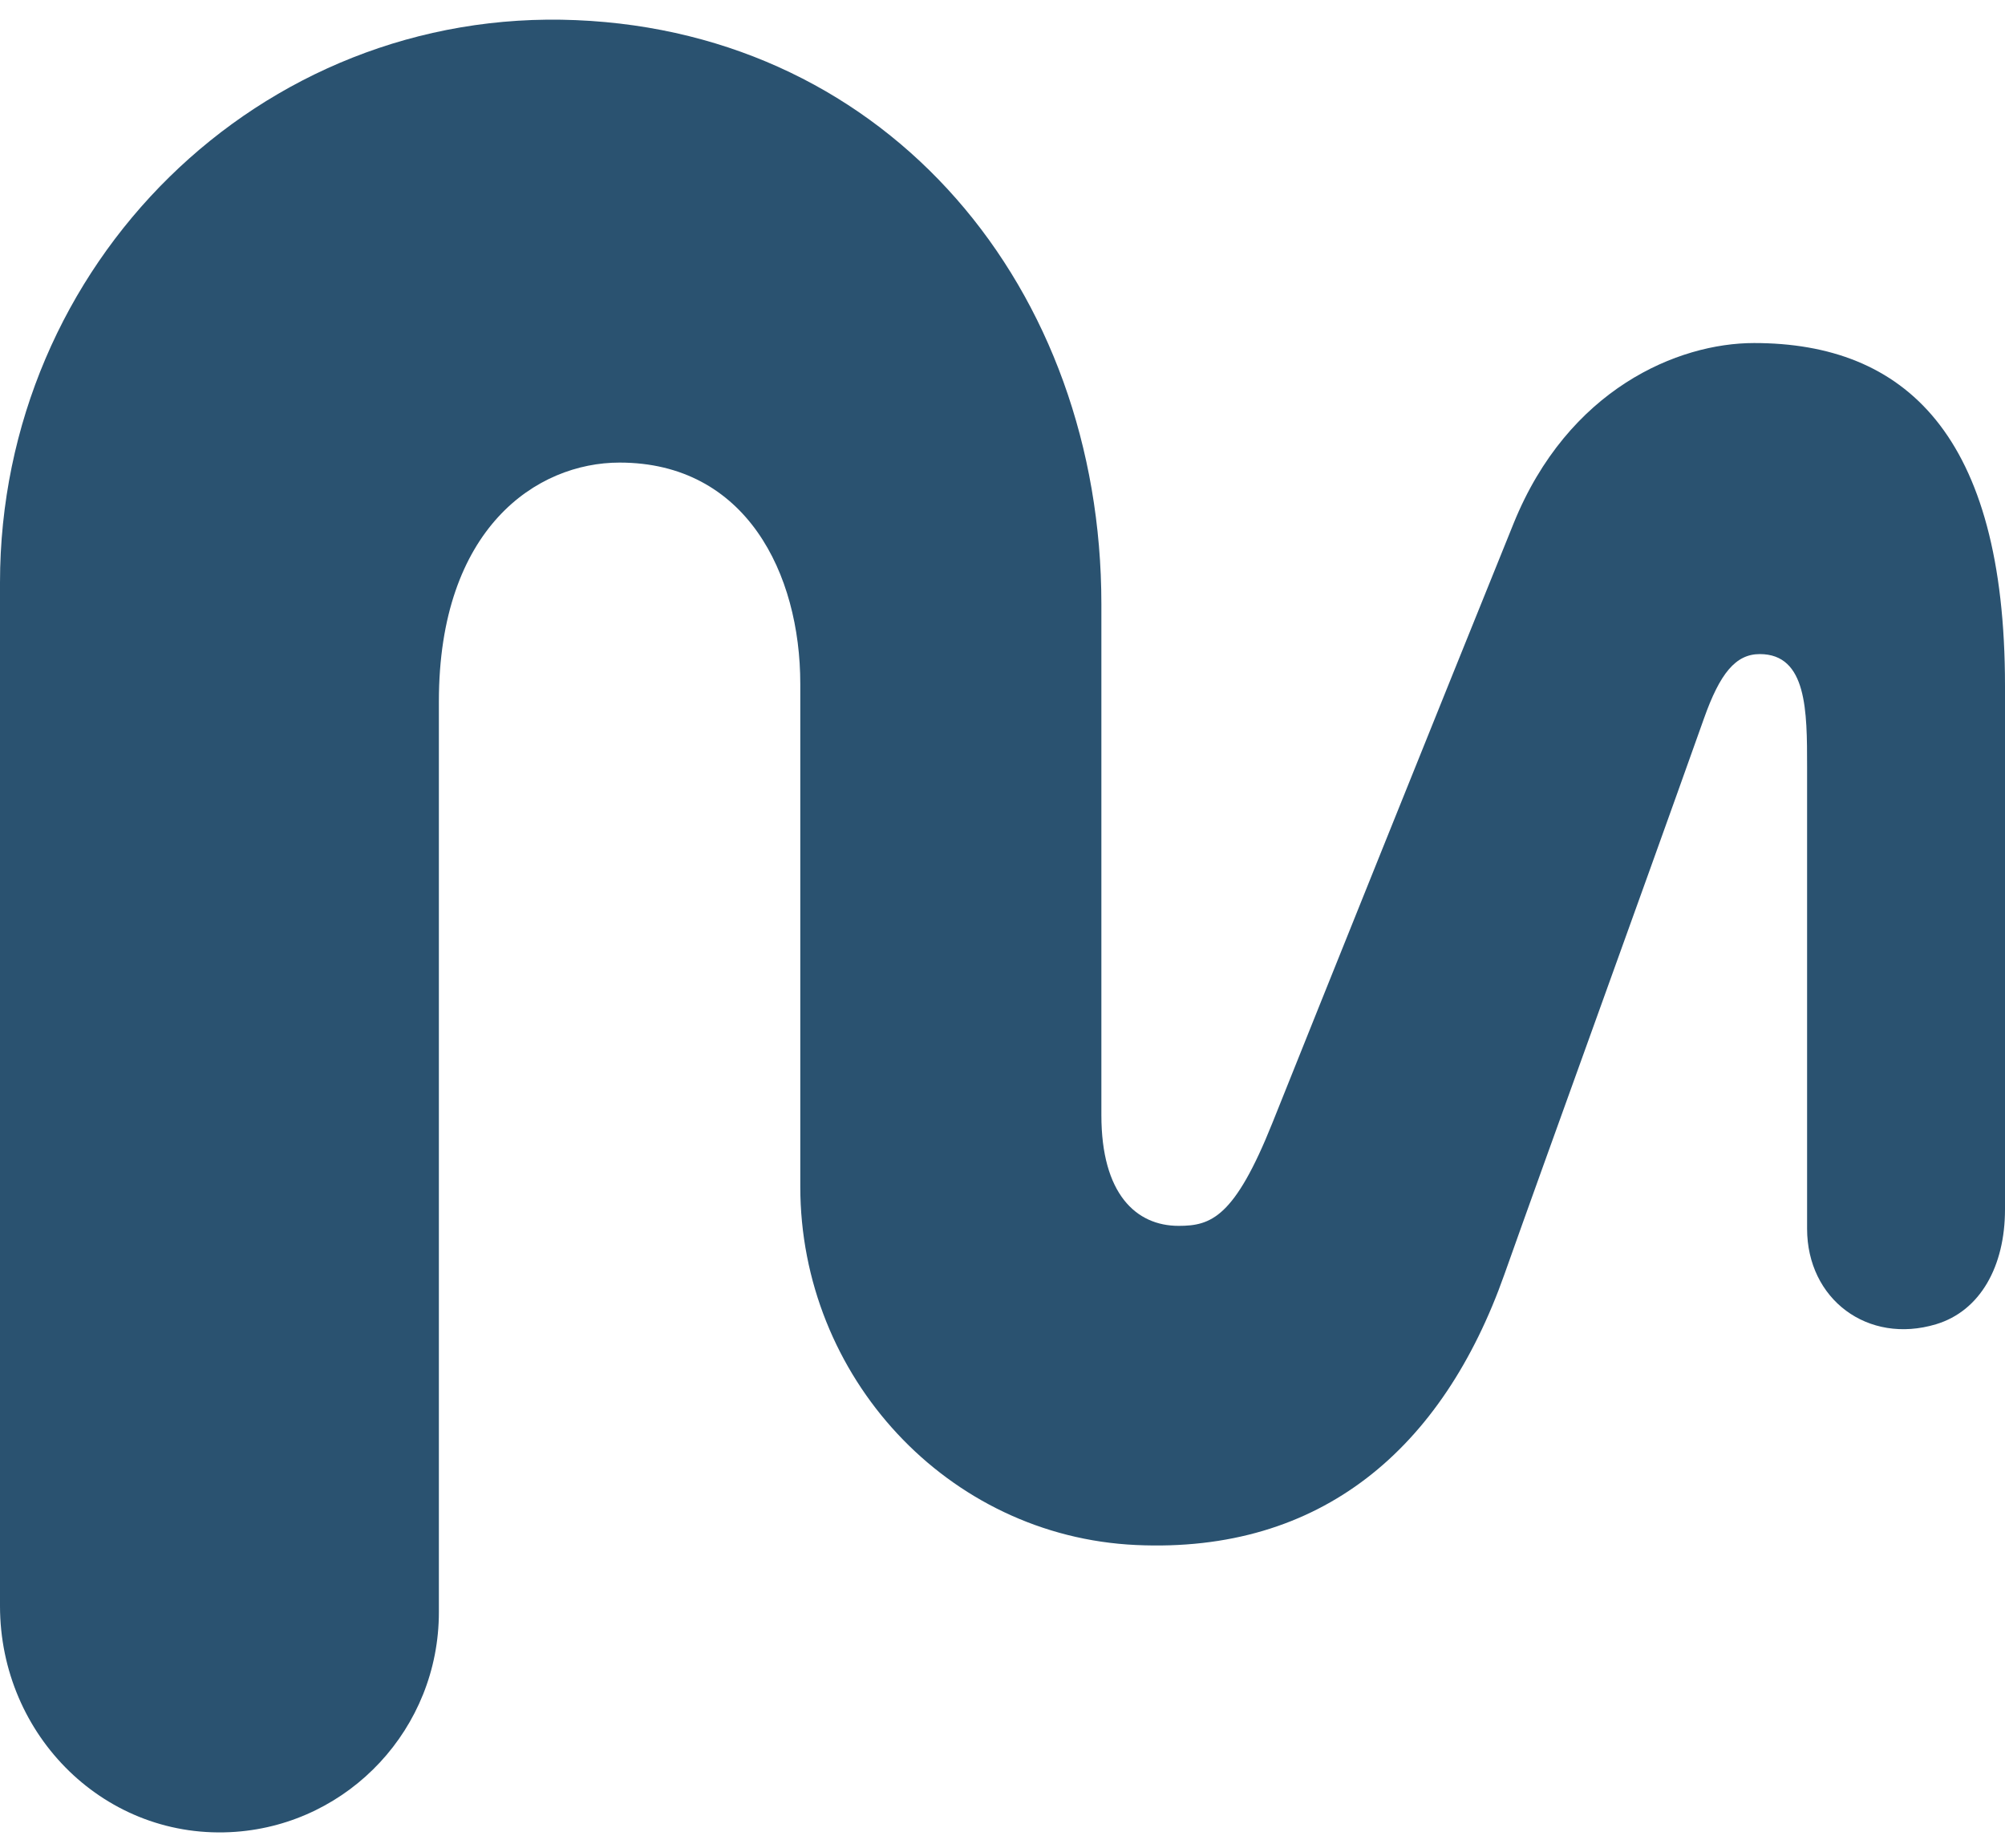 <svg height="2304" viewBox=".28 -5.13 799.43 731.43" width="2500" xmlns="http://www.w3.org/2000/svg"><path d="m699.63 128.97c-30.26 0-74.11 18.22-95.86 71.94-28.89 71.36-78.54 194.92-96.17 239-15.1 37.74-24.47 41.02-37.37 41.02-17.02 0-30.81-12.78-30.81-44.12v-203.73c0-125.77-84.47-227.6-209.36-232.84-126.3-5.37-229.78 97.39-229.78 224.3v407.91c0 51.93 42.38 93.85 94.01 90.06 45.29-3.34 80.98-41.26 80.98-87.58v-363.08c0-69.08 39.01-95.22 72.05-95.22 50.36 0 72.05 44.19 72.05 88.23v200.43c0 75.66 58.6 139.44 133.88 142.88 73.8 3.38 122.25-38.4 146.85-107.86 16.64-46.94 52.15-144.57 79.6-221.71 6.34-17.87 12.59-25.62 22.23-25.62 18.87 0 18.87 22.76 18.87 44.91v184.17c0 28.14 24.22 46.29 51.43 38.09 17.6-5.3 27.48-23.07 27.48-45.8v-208.7c0-100.35-40.04-136.68-100.08-136.68z" fill="#2a5270"/></svg>